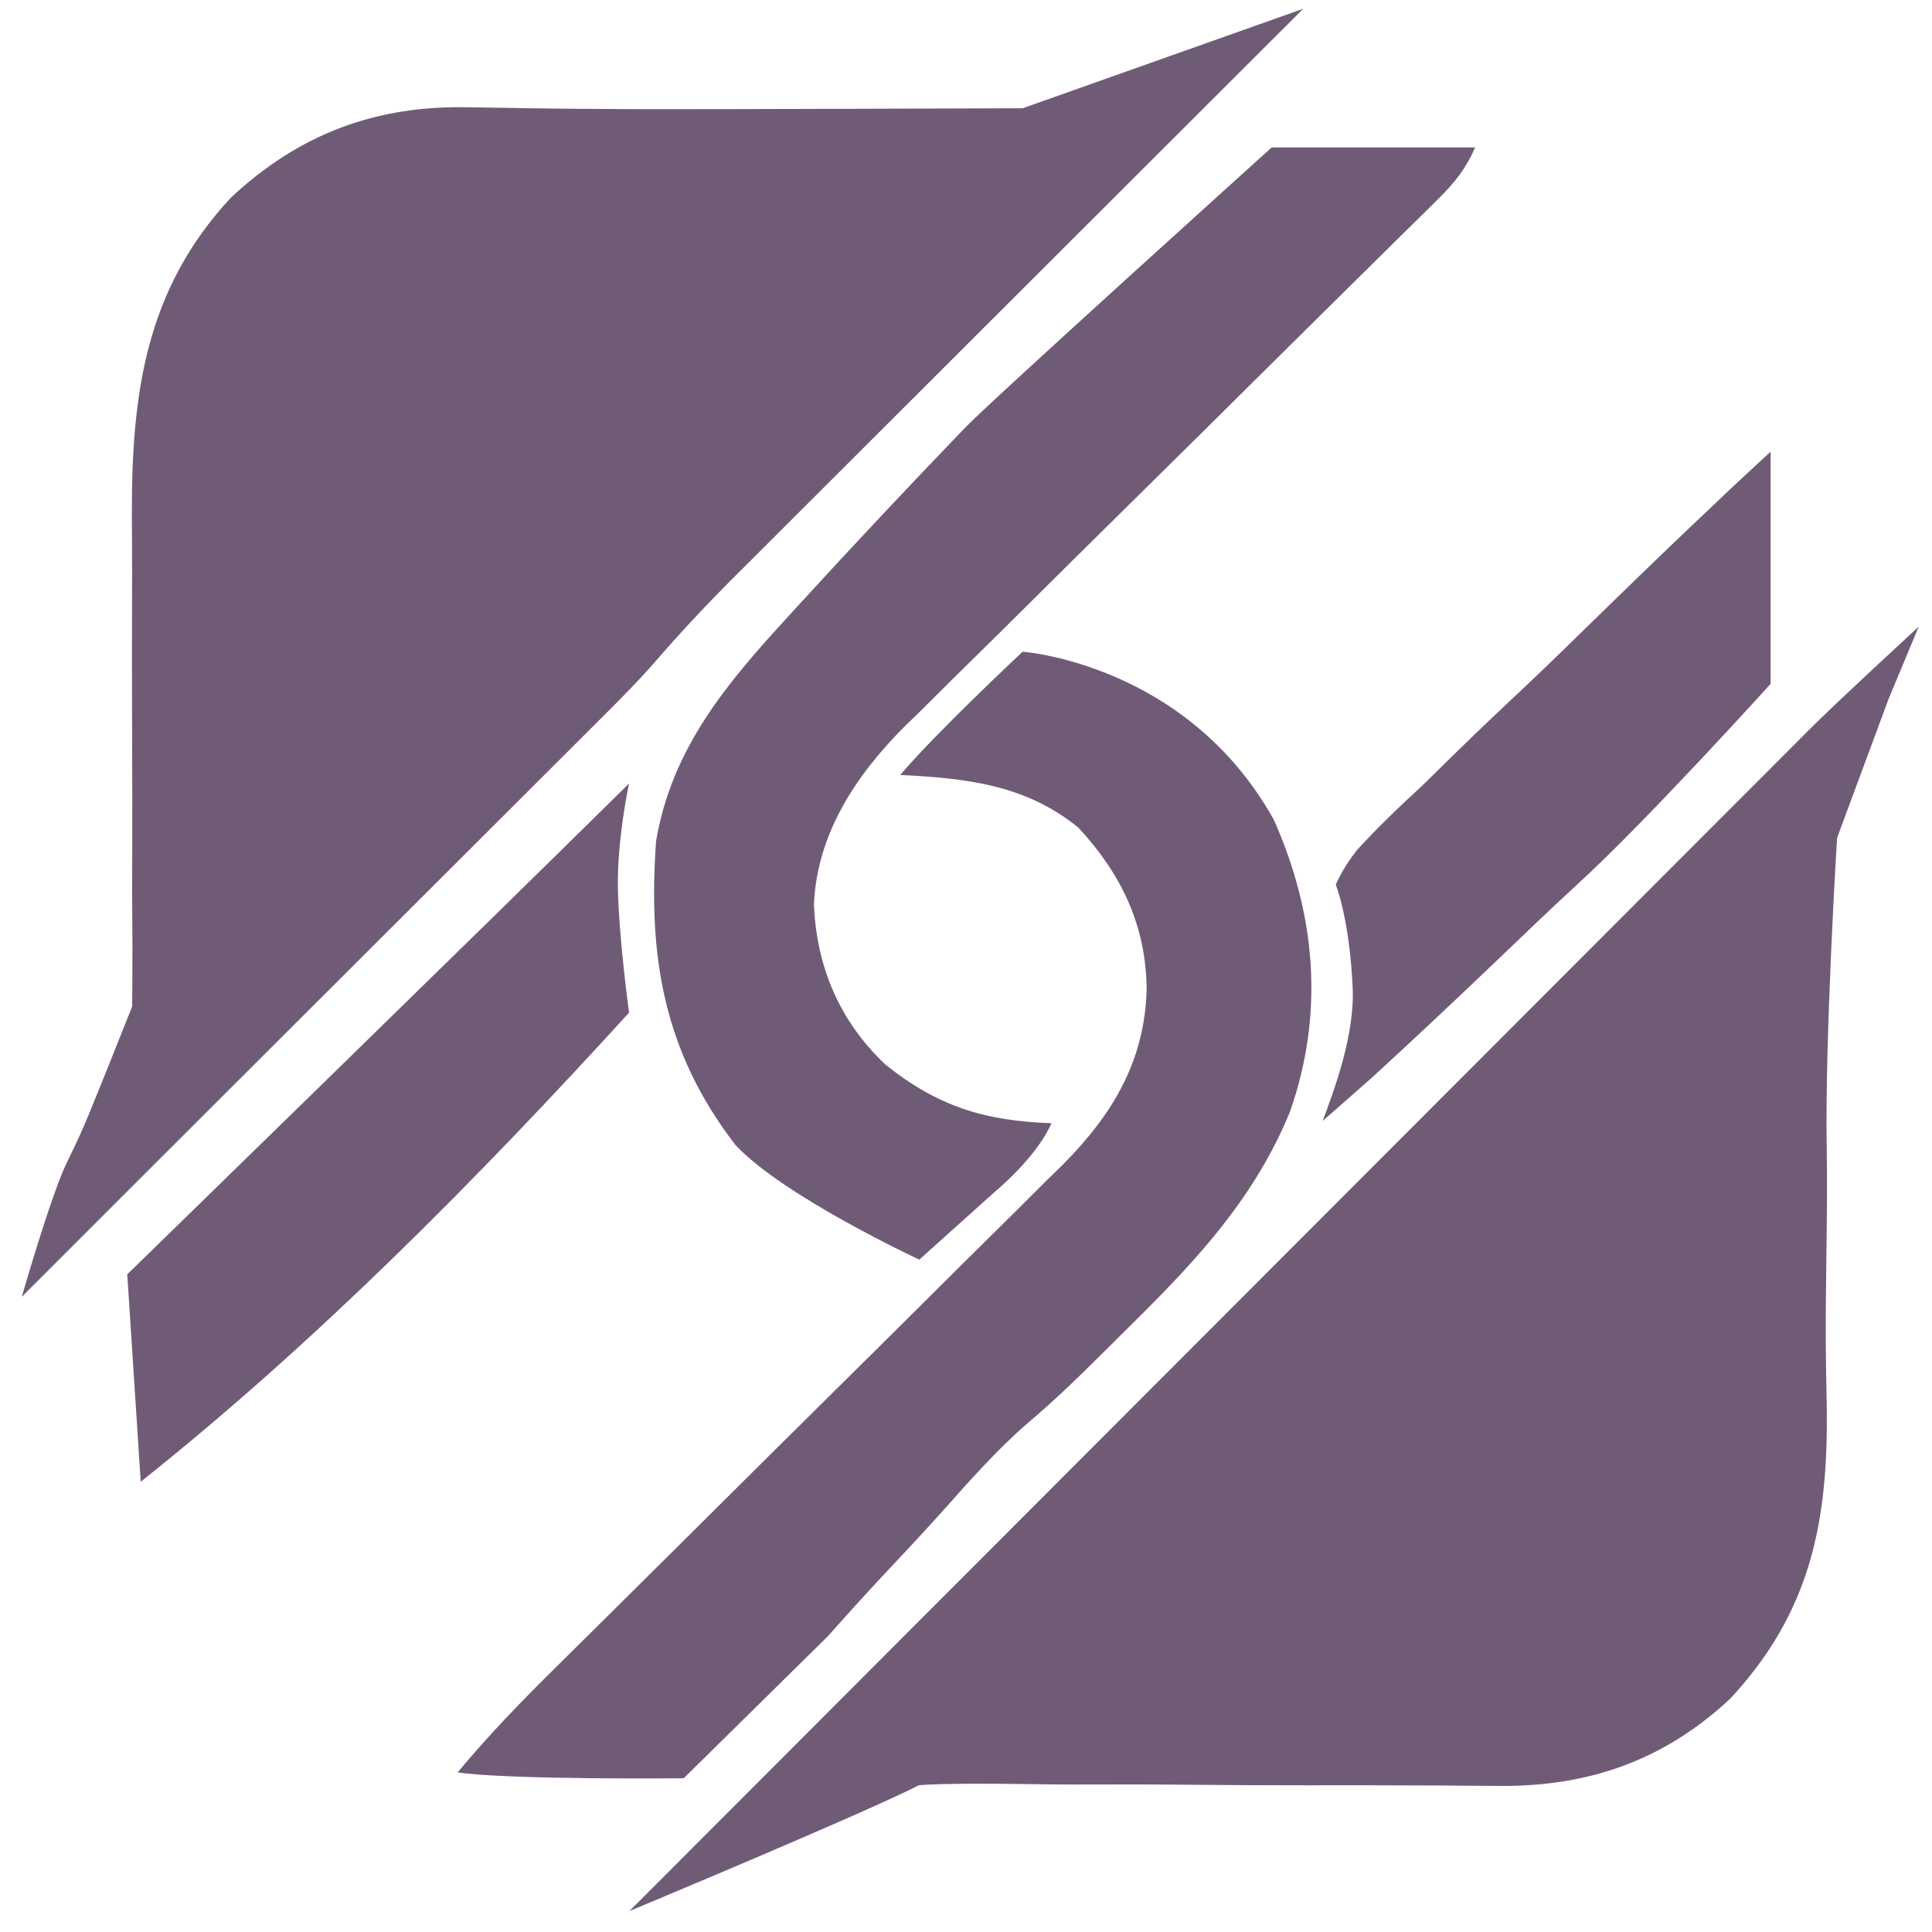 <svg width="225" height="225" viewBox="0 0 225 225" fill="none" xmlns="http://www.w3.org/2000/svg">
<path d="M151.775 1.02C151.775 1.02 151.047 1.746 150.672 2.12C141.803 10.973 132.935 19.828 124.07 28.684C119.783 32.968 115.495 37.25 111.206 41.531C107.465 45.264 103.725 48.999 99.987 52.735C98.01 54.711 96.032 56.687 94.052 58.661C91.837 60.87 89.624 63.083 87.412 65.295C86.438 66.265 86.438 66.265 85.444 67.255C82.218 70.487 79.13 73.778 76.152 77.238C73.9 79.791 71.486 82.178 69.073 84.578C68.523 85.128 67.974 85.678 67.407 86.245C65.609 88.043 63.807 89.838 62.006 91.633C60.747 92.891 59.487 94.149 58.228 95.408C54.925 98.707 51.621 102.005 48.315 105.301C44.954 108.655 41.594 112.011 38.234 115.367C32.809 120.785 27.383 126.202 21.955 131.617C19.328 134.238 16.702 136.861 14.078 139.486C10.232 143.332 2.539 151.025 2.539 151.025C2.539 151.025 5.877 139.36 7.762 135.438C8.124 134.685 8.487 133.932 8.86 133.156C9.159 132.5 9.159 132.5 9.463 131.831C10.232 130.255 15.383 117.233 15.383 117.233C15.383 117.233 15.471 112.754 15.385 103.839C15.388 102.258 15.393 100.677 15.4 99.096C15.415 94.955 15.404 90.816 15.386 86.676C15.36 80.055 15.364 73.433 15.383 66.812C15.385 64.519 15.371 62.226 15.356 59.933C15.324 45.929 16.931 33.735 26.867 23.04C34.895 15.526 43.881 12.233 54.691 12.497C56.202 12.519 57.713 12.541 59.224 12.563C60.019 12.578 60.814 12.592 61.632 12.607C65.909 12.675 70.185 12.69 74.461 12.714C79.873 12.745 119.1 12.607 119.1 12.607L151.775 1.02Z" fill="#34163E" fill-opacity="0.7"/>
<path d="M223.458 72.977L219.946 81.393L213.943 97.591C213.943 97.591 212.504 120.941 212.741 133.739C212.864 140.926 212.594 149.071 212.629 156.259C212.649 158.743 212.693 161.226 212.741 163.71C212.934 177.048 210.958 187.635 201.522 197.805C193.772 205.067 184.89 208.102 174.496 207.985C172.988 207.976 171.48 207.966 169.972 207.957C169.175 207.951 168.377 207.944 167.556 207.938C162.408 207.906 157.261 207.915 152.114 207.915C147.607 207.913 143.101 207.897 138.594 207.852C134.22 207.809 129.847 207.805 125.472 207.825C123.818 207.826 122.164 207.813 120.51 207.786C109.154 207.611 107.005 207.915 107.005 207.915C100.35 211.298 73.297 222.565 73.297 222.565C73.297 222.565 111.263 184.537 130.253 165.53C132.493 163.289 134.733 161.047 136.973 158.805C137.419 158.359 137.864 157.912 138.324 157.453C145.553 150.217 152.779 142.979 160.004 135.739C167.413 128.316 174.824 120.896 182.238 113.479C186.817 108.899 191.393 104.316 195.966 99.73C199.098 96.59 202.233 93.453 205.37 90.317C207.183 88.506 208.993 86.693 210.802 84.877C213.865 81.802 223.458 72.977 223.458 72.977Z" fill="#34163E" fill-opacity="0.7"/>
<path d="M119.092 75.898C119.092 75.898 138.2 77.256 148.348 95.464C153.257 106.482 154.252 118.052 150.223 129.485C146.2 139.311 139.579 146.54 132.097 153.924C130.989 155.018 129.887 156.118 128.786 157.219C125.83 160.157 122.883 163.039 119.695 165.724C115.981 168.95 112.787 172.599 109.52 176.267C107.199 178.848 104.818 181.373 102.442 183.903C100.379 186.106 96.364 190.602 96.364 190.602L79.624 207.097C79.624 207.097 59.423 207.305 53.297 206.411C56.928 202.037 60.826 198.03 64.872 194.04C65.557 193.361 66.242 192.683 66.947 191.984C68.427 190.517 69.908 189.05 71.389 187.585C73.737 185.263 76.08 182.936 78.422 180.608C78.819 180.213 79.216 179.819 79.624 179.412C80.436 178.606 81.246 177.8 82.058 176.994C87.502 171.582 92.951 166.173 98.41 160.776C102.104 157.124 105.791 153.466 109.47 149.799C111.412 147.864 113.358 145.933 115.312 144.01C117.493 141.863 119.659 139.702 121.824 137.539C122.465 136.913 123.105 136.288 123.765 135.643C129.598 129.769 133.329 123.55 133.54 115.158C133.459 107.782 130.591 101.791 125.607 96.407C119.498 91.385 112.497 90.629 104.837 90.253C108.993 85.344 119.092 75.898 119.092 75.898Z" fill="#34163E" fill-opacity="0.7"/>
<path d="M171.795 17.175C170.701 19.669 169.38 21.311 167.445 23.217C166.861 23.797 166.276 24.377 165.674 24.975C164.711 25.918 164.711 25.918 163.729 26.881C163.054 27.549 162.378 28.218 161.682 28.906C160.213 30.359 158.743 31.81 157.271 33.259C154.937 35.557 152.611 37.863 150.287 40.17C143.676 46.729 137.06 53.282 130.426 59.819C126.762 63.43 123.106 67.049 119.459 70.678C117.532 72.594 115.601 74.506 113.659 76.408C111.487 78.536 109.333 80.682 107.18 82.829C106.544 83.445 105.909 84.062 105.254 84.697C99.626 90.365 95.132 97.16 94.791 105.357C95.103 112.626 97.776 118.921 103.091 123.957C109.214 128.89 114.754 130.545 122.46 130.81C120.69 134.795 116.1 138.583 116.1 138.583L107.061 146.696C107.061 146.696 91.193 139.319 85.638 133.332C77.252 122.426 75.451 111.348 76.407 97.947C78.243 87.143 84.603 79.619 91.793 71.792C92.2 71.347 92.607 70.901 93.026 70.442C99.399 63.475 105.862 56.599 112.409 49.797C115.49 46.593 148.096 17.175 148.096 17.175C148.096 17.175 148.096 17.174 171.795 17.175Z" fill="#34163E" fill-opacity="0.7"/>
<path d="M73.259 91.248C73.259 91.248 71.824 97.809 71.965 103.677C72.106 109.545 73.259 117.935 73.259 117.935C55.688 137.208 36.805 156.328 16.387 172.564L14.82 148.409C14.82 148.409 54.84 109.424 73.259 91.248Z" fill="#34163E" fill-opacity="0.7"/>
<path d="M206.208 52.602V79.642C206.208 79.642 191.58 95.813 183.657 103.029C180.56 105.875 177.529 108.789 174.492 111.699C169.605 116.371 164.684 121.004 159.695 125.568C157.336 127.668 154.035 130.543 154.035 130.543C155.366 126.996 157.78 120.568 157.531 115.031C157.169 106.985 155.565 103.029 155.565 103.029C155.565 103.029 156.307 101.182 158.007 99.028C160.44 96.348 163.034 93.885 165.695 91.435C166.815 90.343 167.93 89.247 169.042 88.148C171.951 85.293 174.91 82.495 177.883 79.707C180.312 77.411 182.703 75.077 185.093 72.74C190.019 67.924 194.97 63.13 199.988 58.408C200.448 57.968 200.907 57.529 201.38 57.076C204.573 54.099 206.208 52.602 206.208 52.602Z" fill="#34163E" fill-opacity="0.7"/>
</svg>
